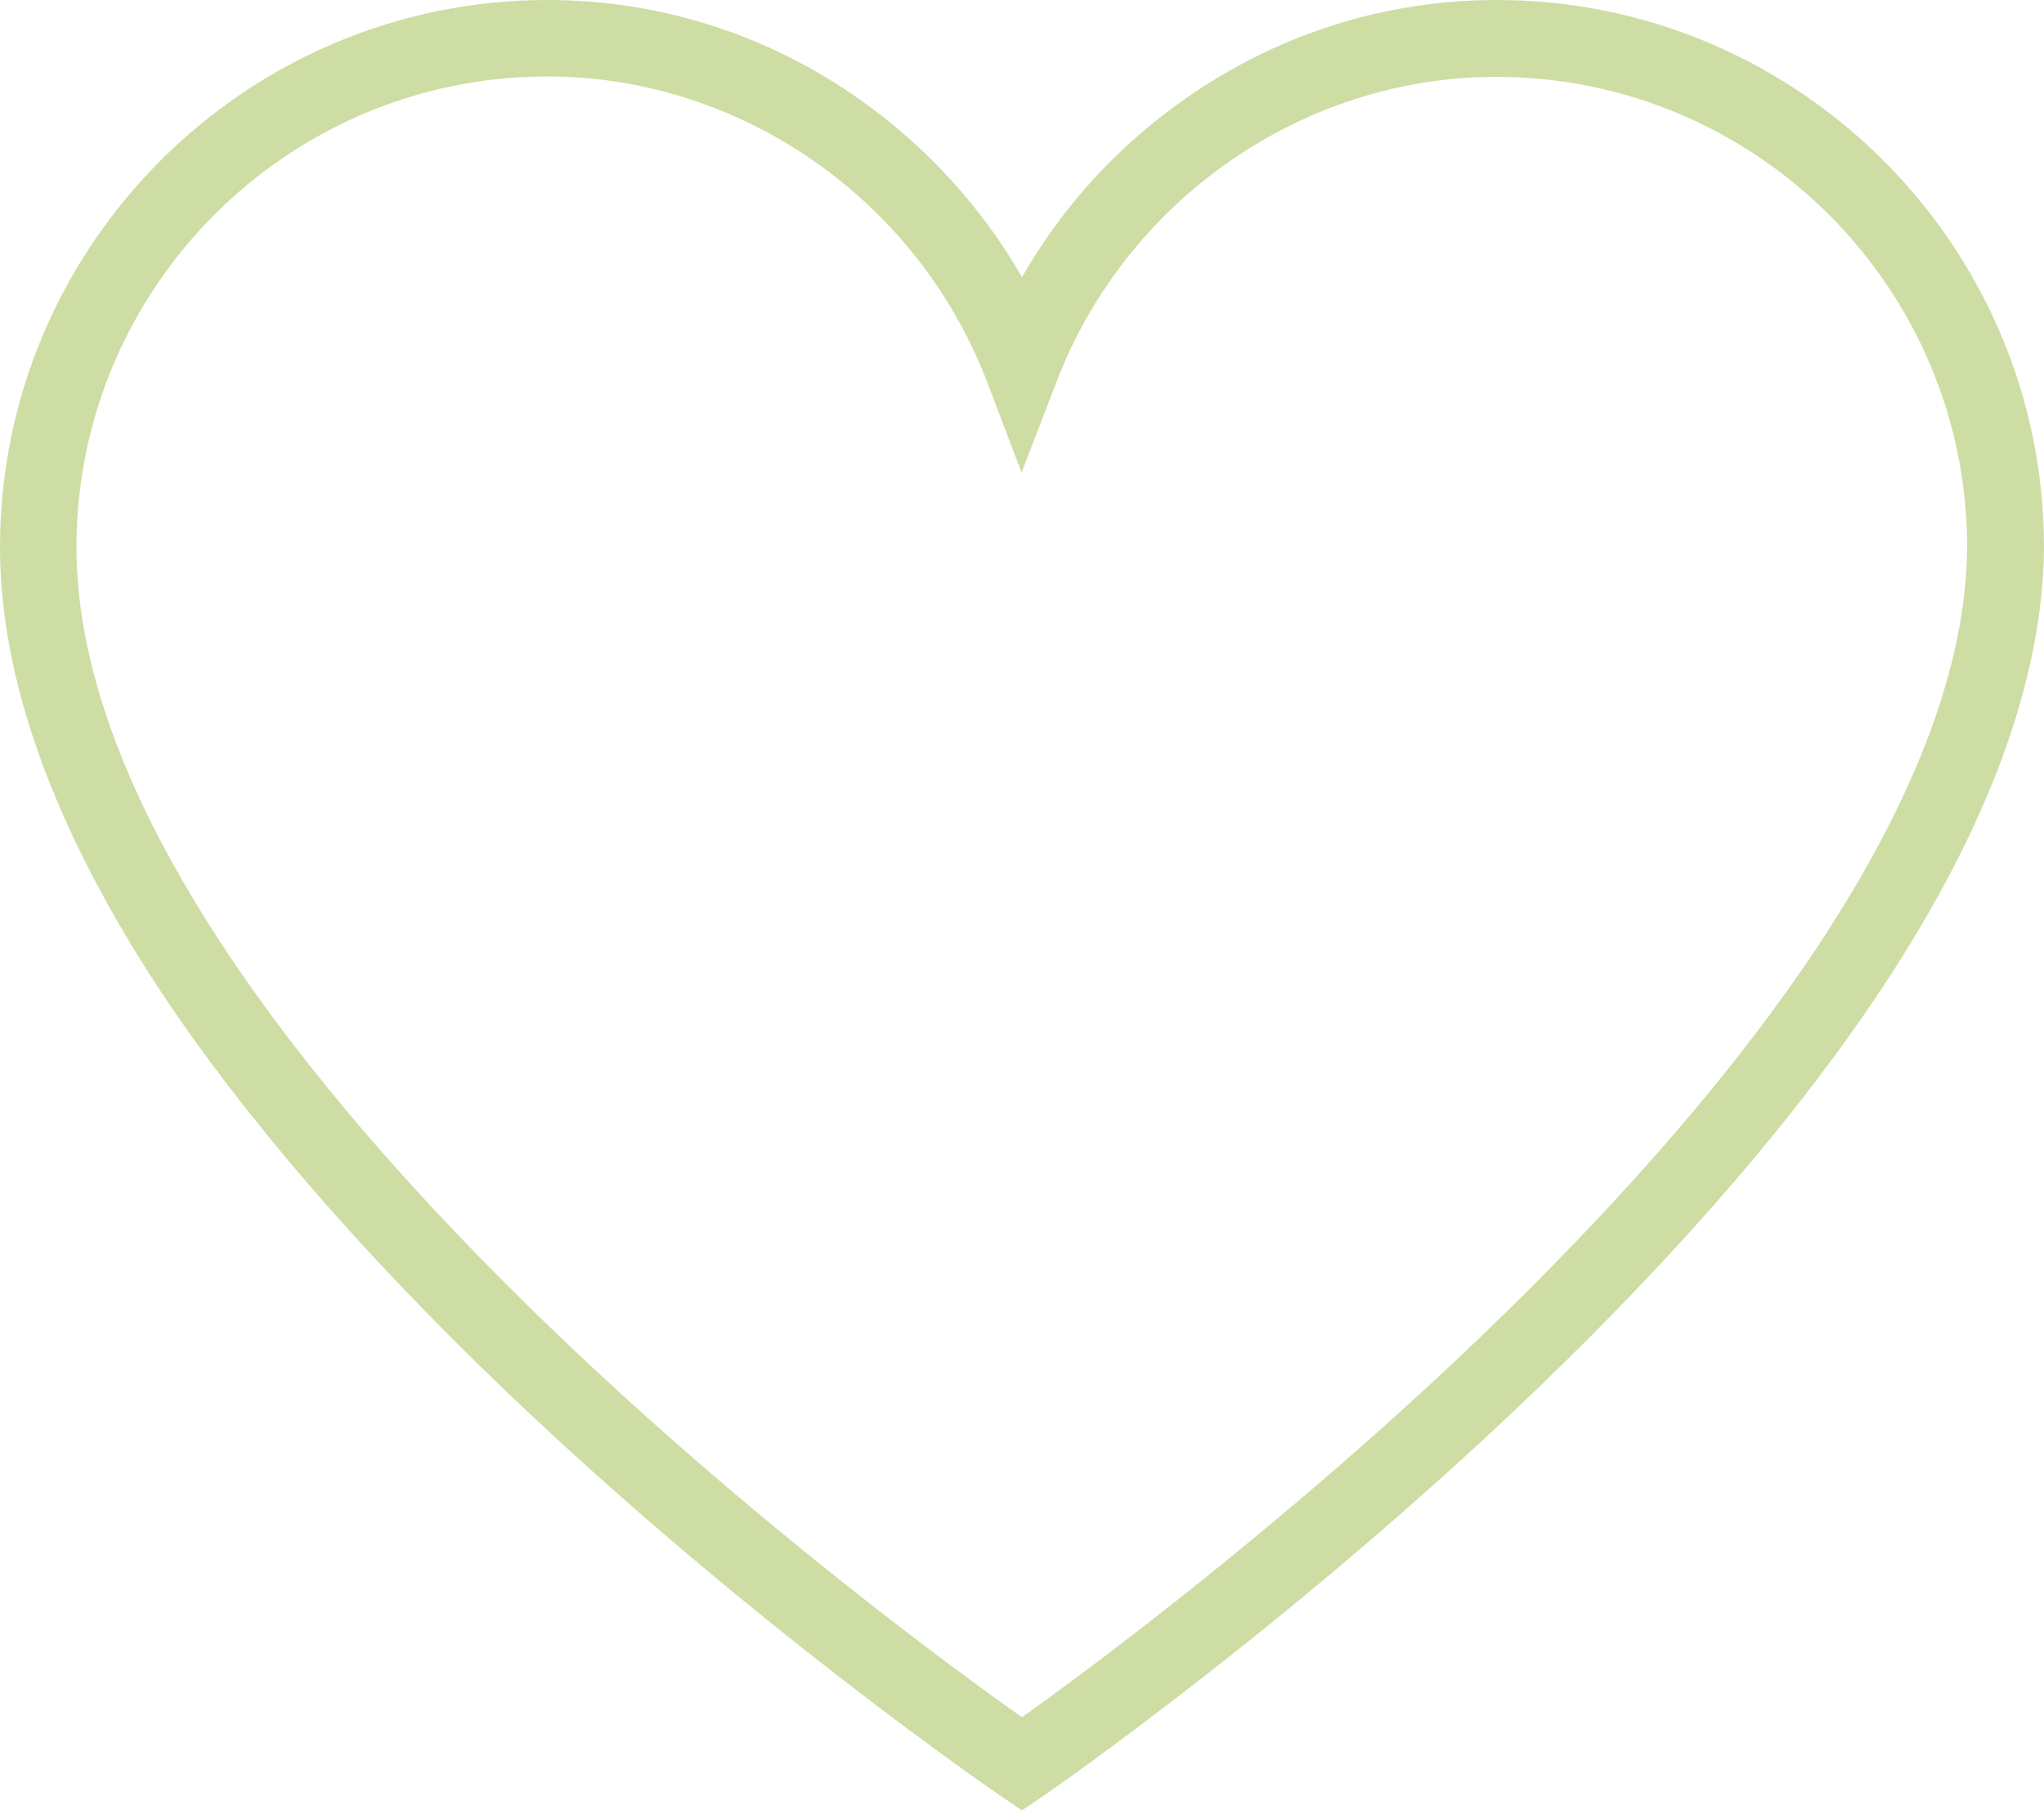 <?xml version="1.0" encoding="UTF-8" standalone="no"?><svg xmlns="http://www.w3.org/2000/svg" xmlns:xlink="http://www.w3.org/1999/xlink" fill="#000000" height="442.9" preserveAspectRatio="xMidYMid meet" version="1" viewBox="0.0 0.0 500.0 442.9" width="500" zoomAndPan="magnify"><g><g id="change1_1"><path d="M250,442.9l-5.3-3.6c-0.6-0.4-61.5-42-121.5-99.5c-35.4-34-63.7-66.8-84.1-97.6 C13.2,202.8,0,166.3,0,133.9C0,60.1,60.1,0,133.9,0c27.4,0,53.9,8.4,76.5,24.4C226.8,36,240.2,50.8,250,67.8 c9.8-17.1,23.2-31.9,39.6-43.4C312.2,8.4,338.7,0,366.1,0C439.9,0,500,60.1,500,133.9v0.1c-0.3,32.2-13.6,68.4-39.6,107.7 c-20.4,30.8-48.6,63.6-84,97.7c-59.9,57.7-120.5,99.5-121.1,99.9L250,442.9z M133.9,18.7c-63.5,0-115.2,51.7-115.2,115.2 c0,28.7,12.1,61.6,36,97.8c19.5,29.6,46.9,61.4,81.3,94.4c48.7,46.7,98.1,82.8,114,94c15.9-11.3,65-47.6,113.6-94.4 c34.3-33.1,61.6-64.8,81.2-94.4c23.9-36.2,36.2-68.9,36.4-97.4c0-63.5-51.7-115.1-115.2-115.1c-47.1,0-90.2,29.8-107.4,74.2 l-8.7,22.6L241.3,93C224.1,48.6,181,18.7,133.9,18.7z" fill="#cddda3"/></g></g></svg>